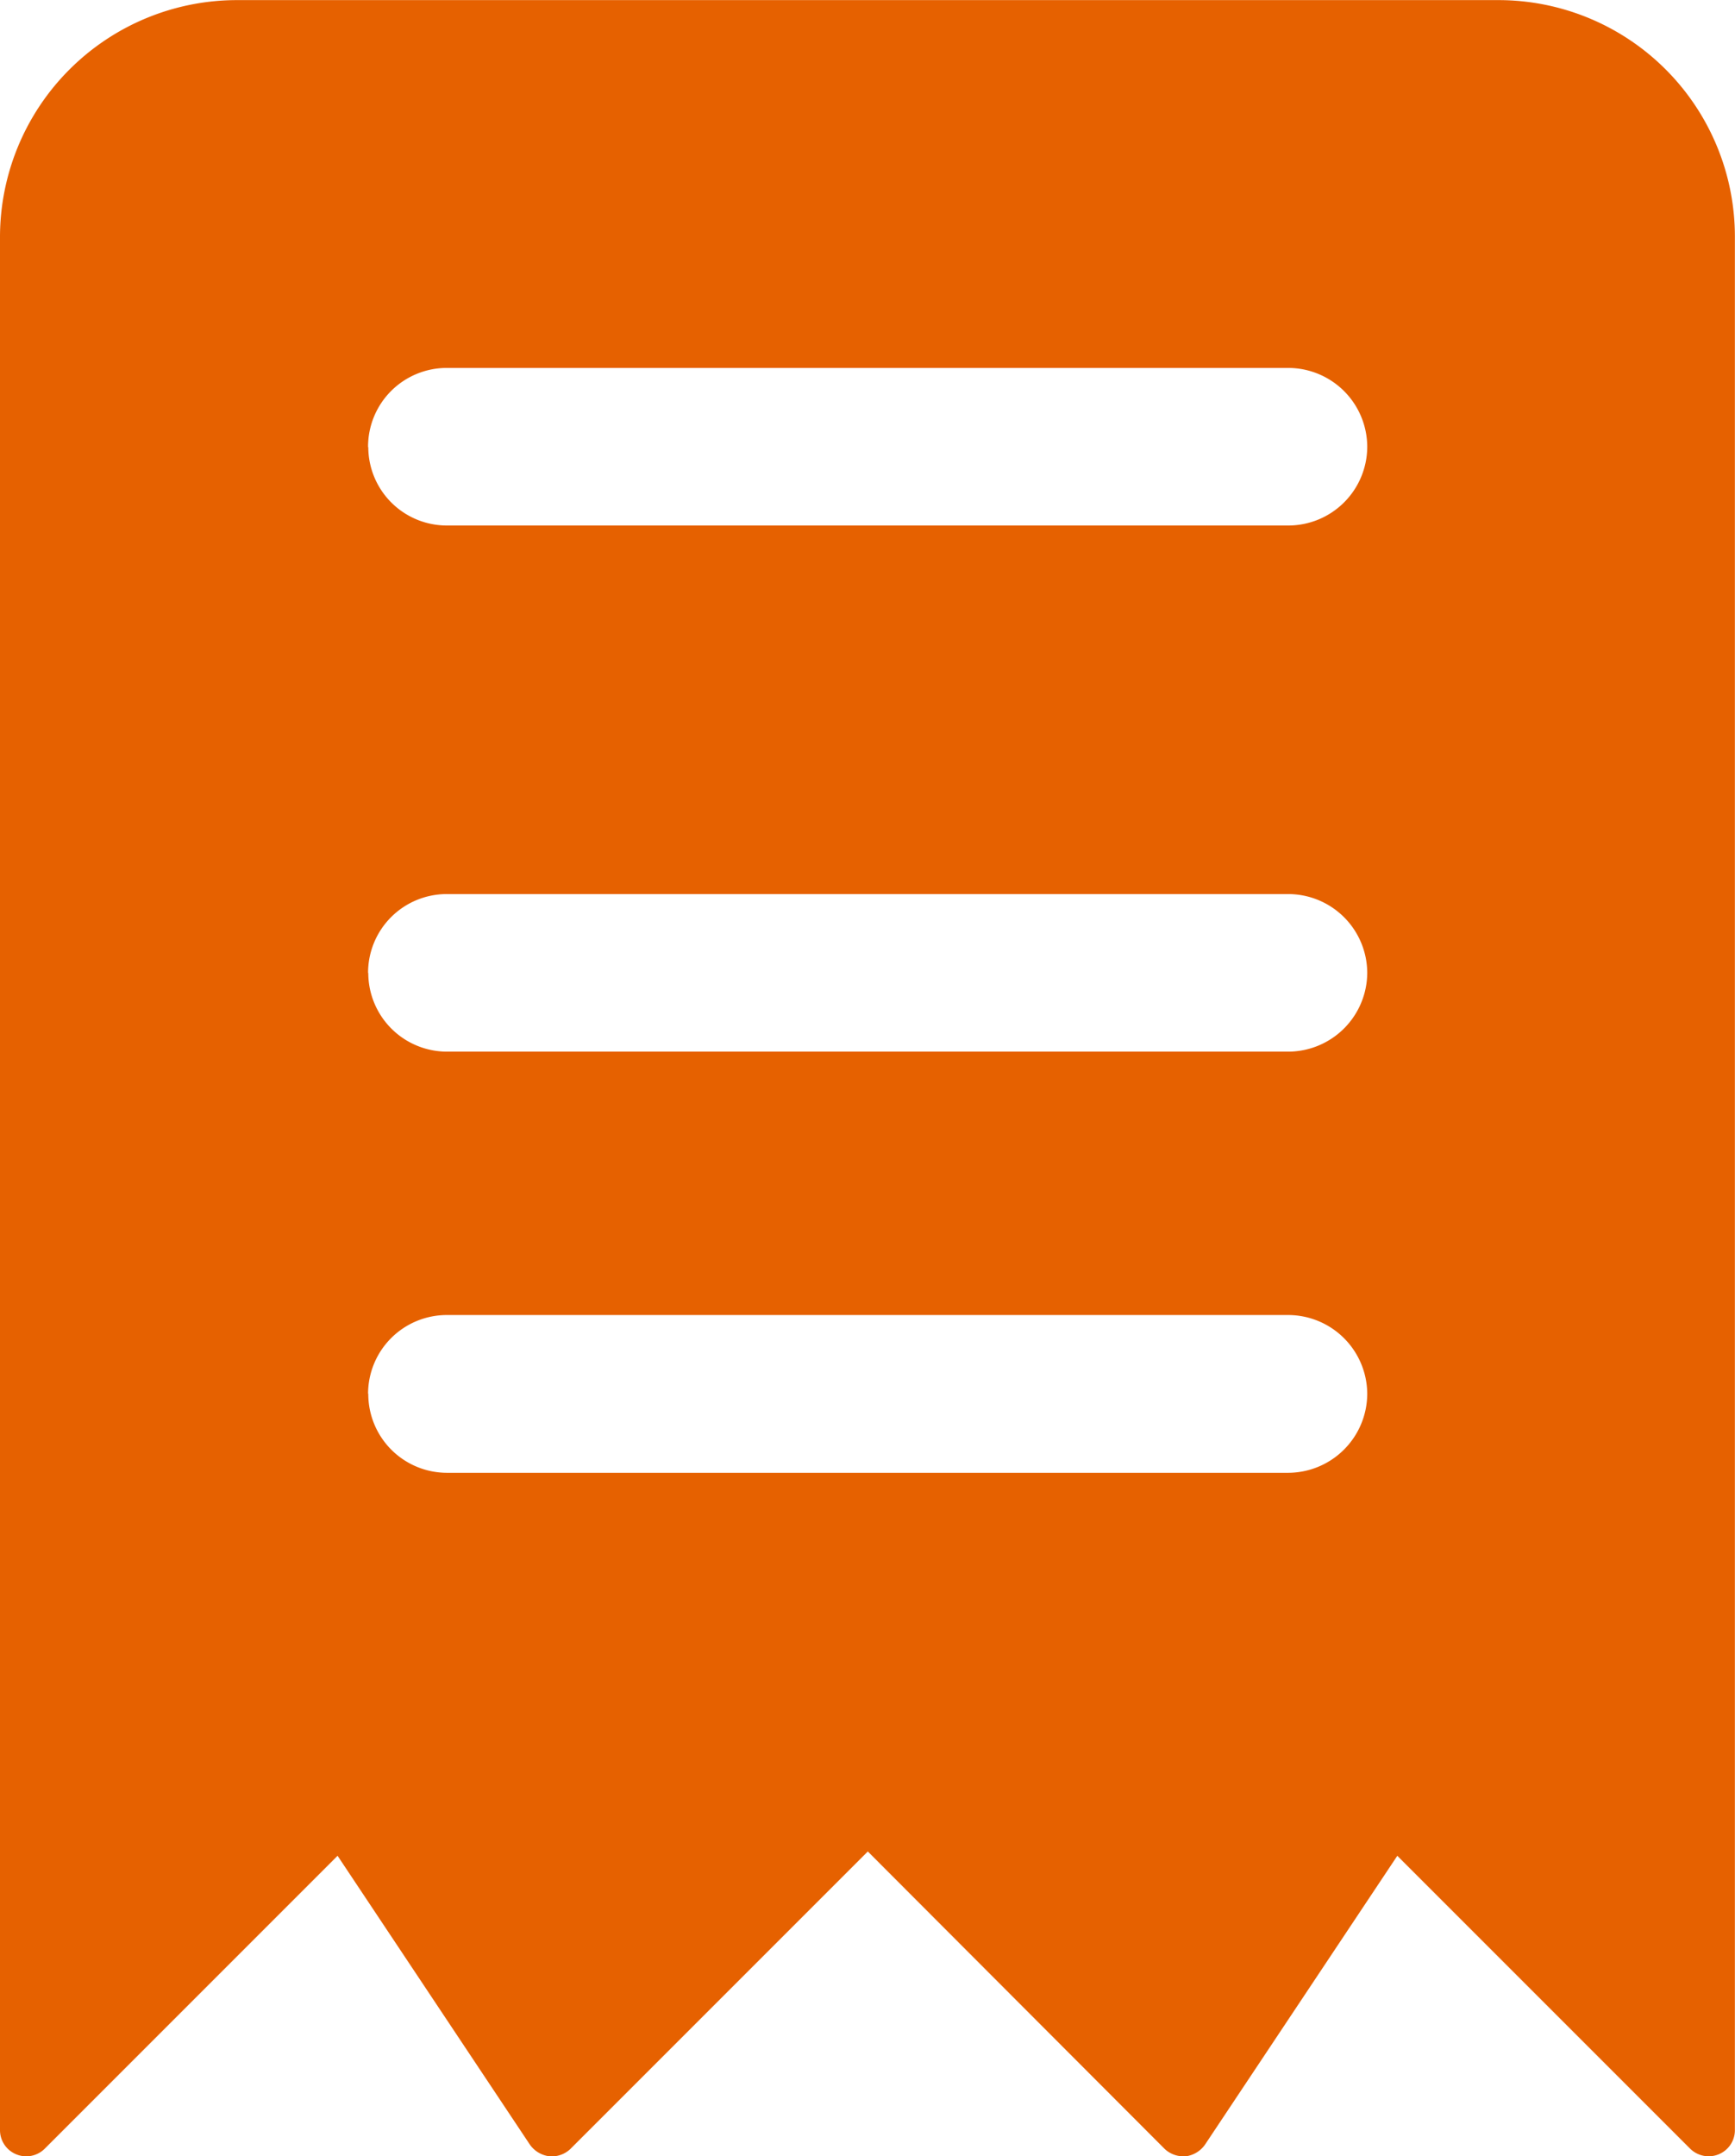 <svg xmlns="http://www.w3.org/2000/svg" width="16.498" height="20.5" viewBox="0 0 16.498 20.5">
  <path id="União_738" data-name="União 738" d="M6291.073-18023.572l-2.821-2.826-2.826,2.826a.257.257,0,0,1-.2.072.266.266,0,0,1-.186-.109l-1.83-2.748-2.785,2.785a.249.249,0,0,1-.271.053.248.248,0,0,1-.154-.23v-18a2.254,2.254,0,0,1,2.251-2.25h12a2.249,2.249,0,0,1,2.246,2.25v18a.248.248,0,0,1-.154.23.251.251,0,0,1-.271-.053l-2.785-2.785-1.83,2.748a.266.266,0,0,1-.181.109h-.019A.258.258,0,0,1,6291.073-18023.572Zm-7.571-7.178a.749.749,0,0,0,.747.752h8a.754.754,0,0,0,.752-.752.753.753,0,0,0-.752-.748h-8A.749.749,0,0,0,6283.5-18030.75Zm0-4a.749.749,0,0,0,.747.748h8a.753.753,0,0,0,.752-.748.752.752,0,0,0-.752-.75h-8A.748.748,0,0,0,6283.5-18034.75Zm0-5a.747.747,0,0,0,.747.746h8a.751.751,0,0,0,.752-.746.752.752,0,0,0-.752-.752h-8A.748.748,0,0,0,6283.5-18039.748Z" transform="translate(-6280 18044)" fill="#e66100"/>
</svg>

